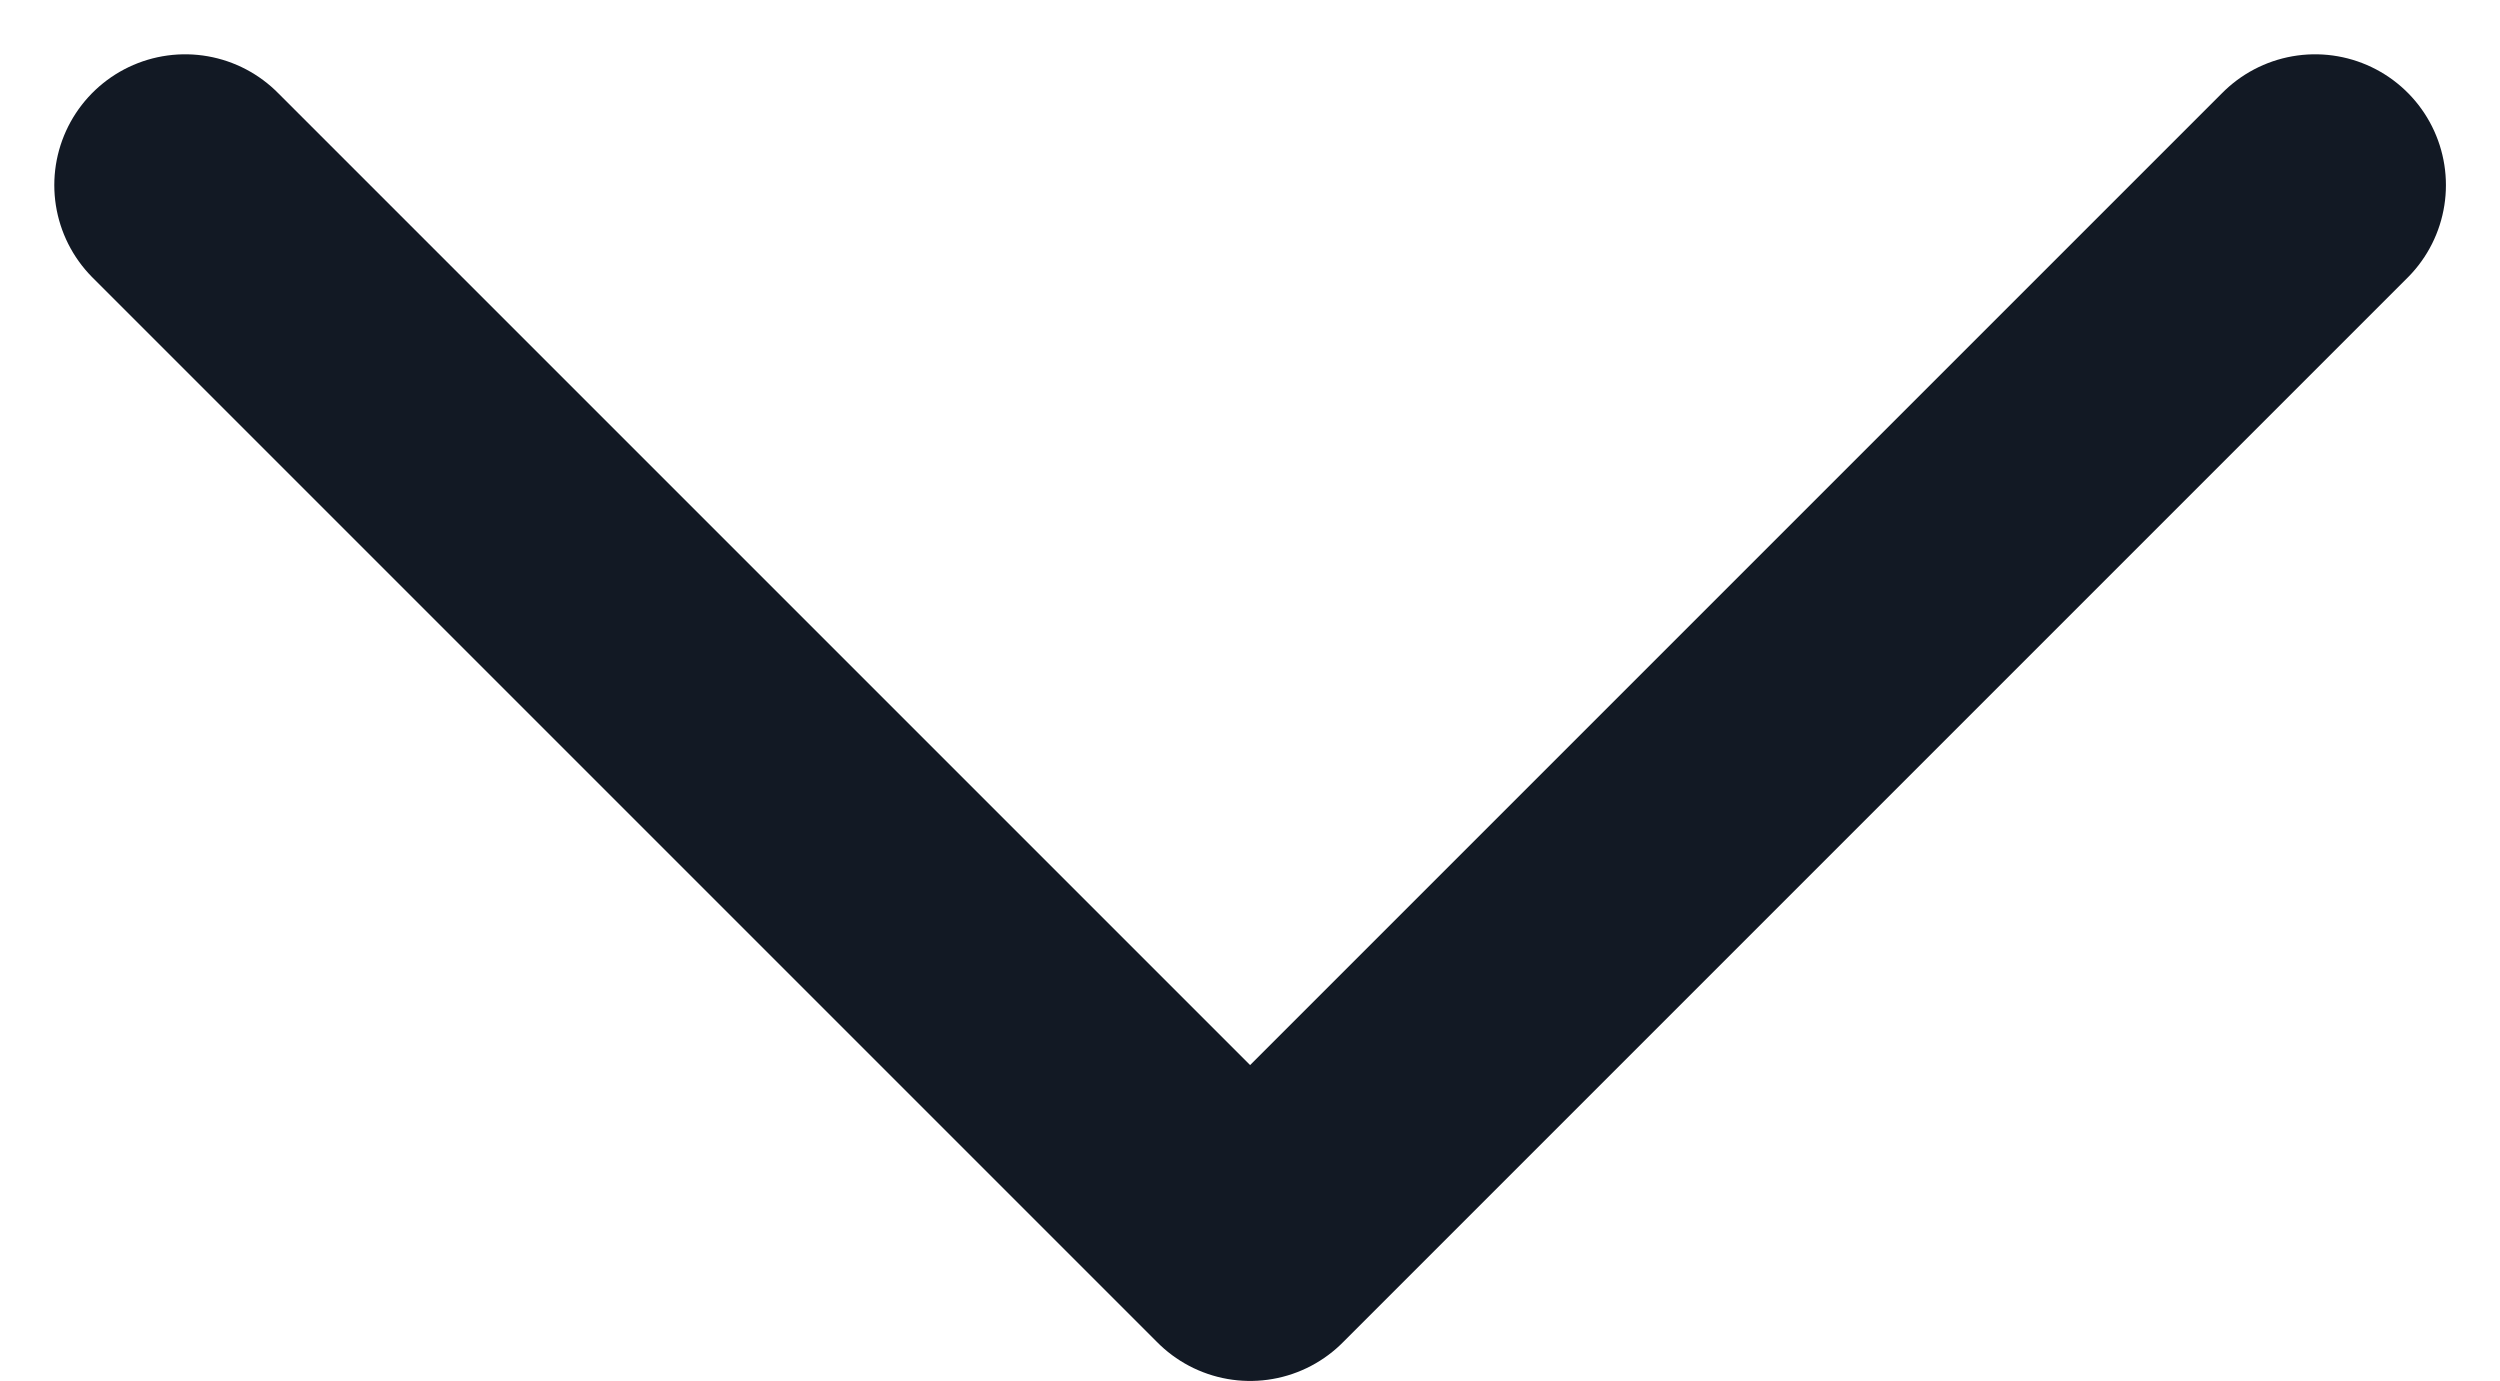 <svg xmlns="http://www.w3.org/2000/svg" width="11.465" height="6.333" viewBox="0 0 11.465 6.333">
  <path id="Icon_feather-chevron-down" data-name="Icon feather-chevron-down" d="M9,13.5l4.884,4.884L18.768,13.5" transform="translate(-8.151 -12.651)" fill="none" stroke="#121924" stroke-linecap="round" stroke-linejoin="round" stroke-width="1.2"/>
</svg>
